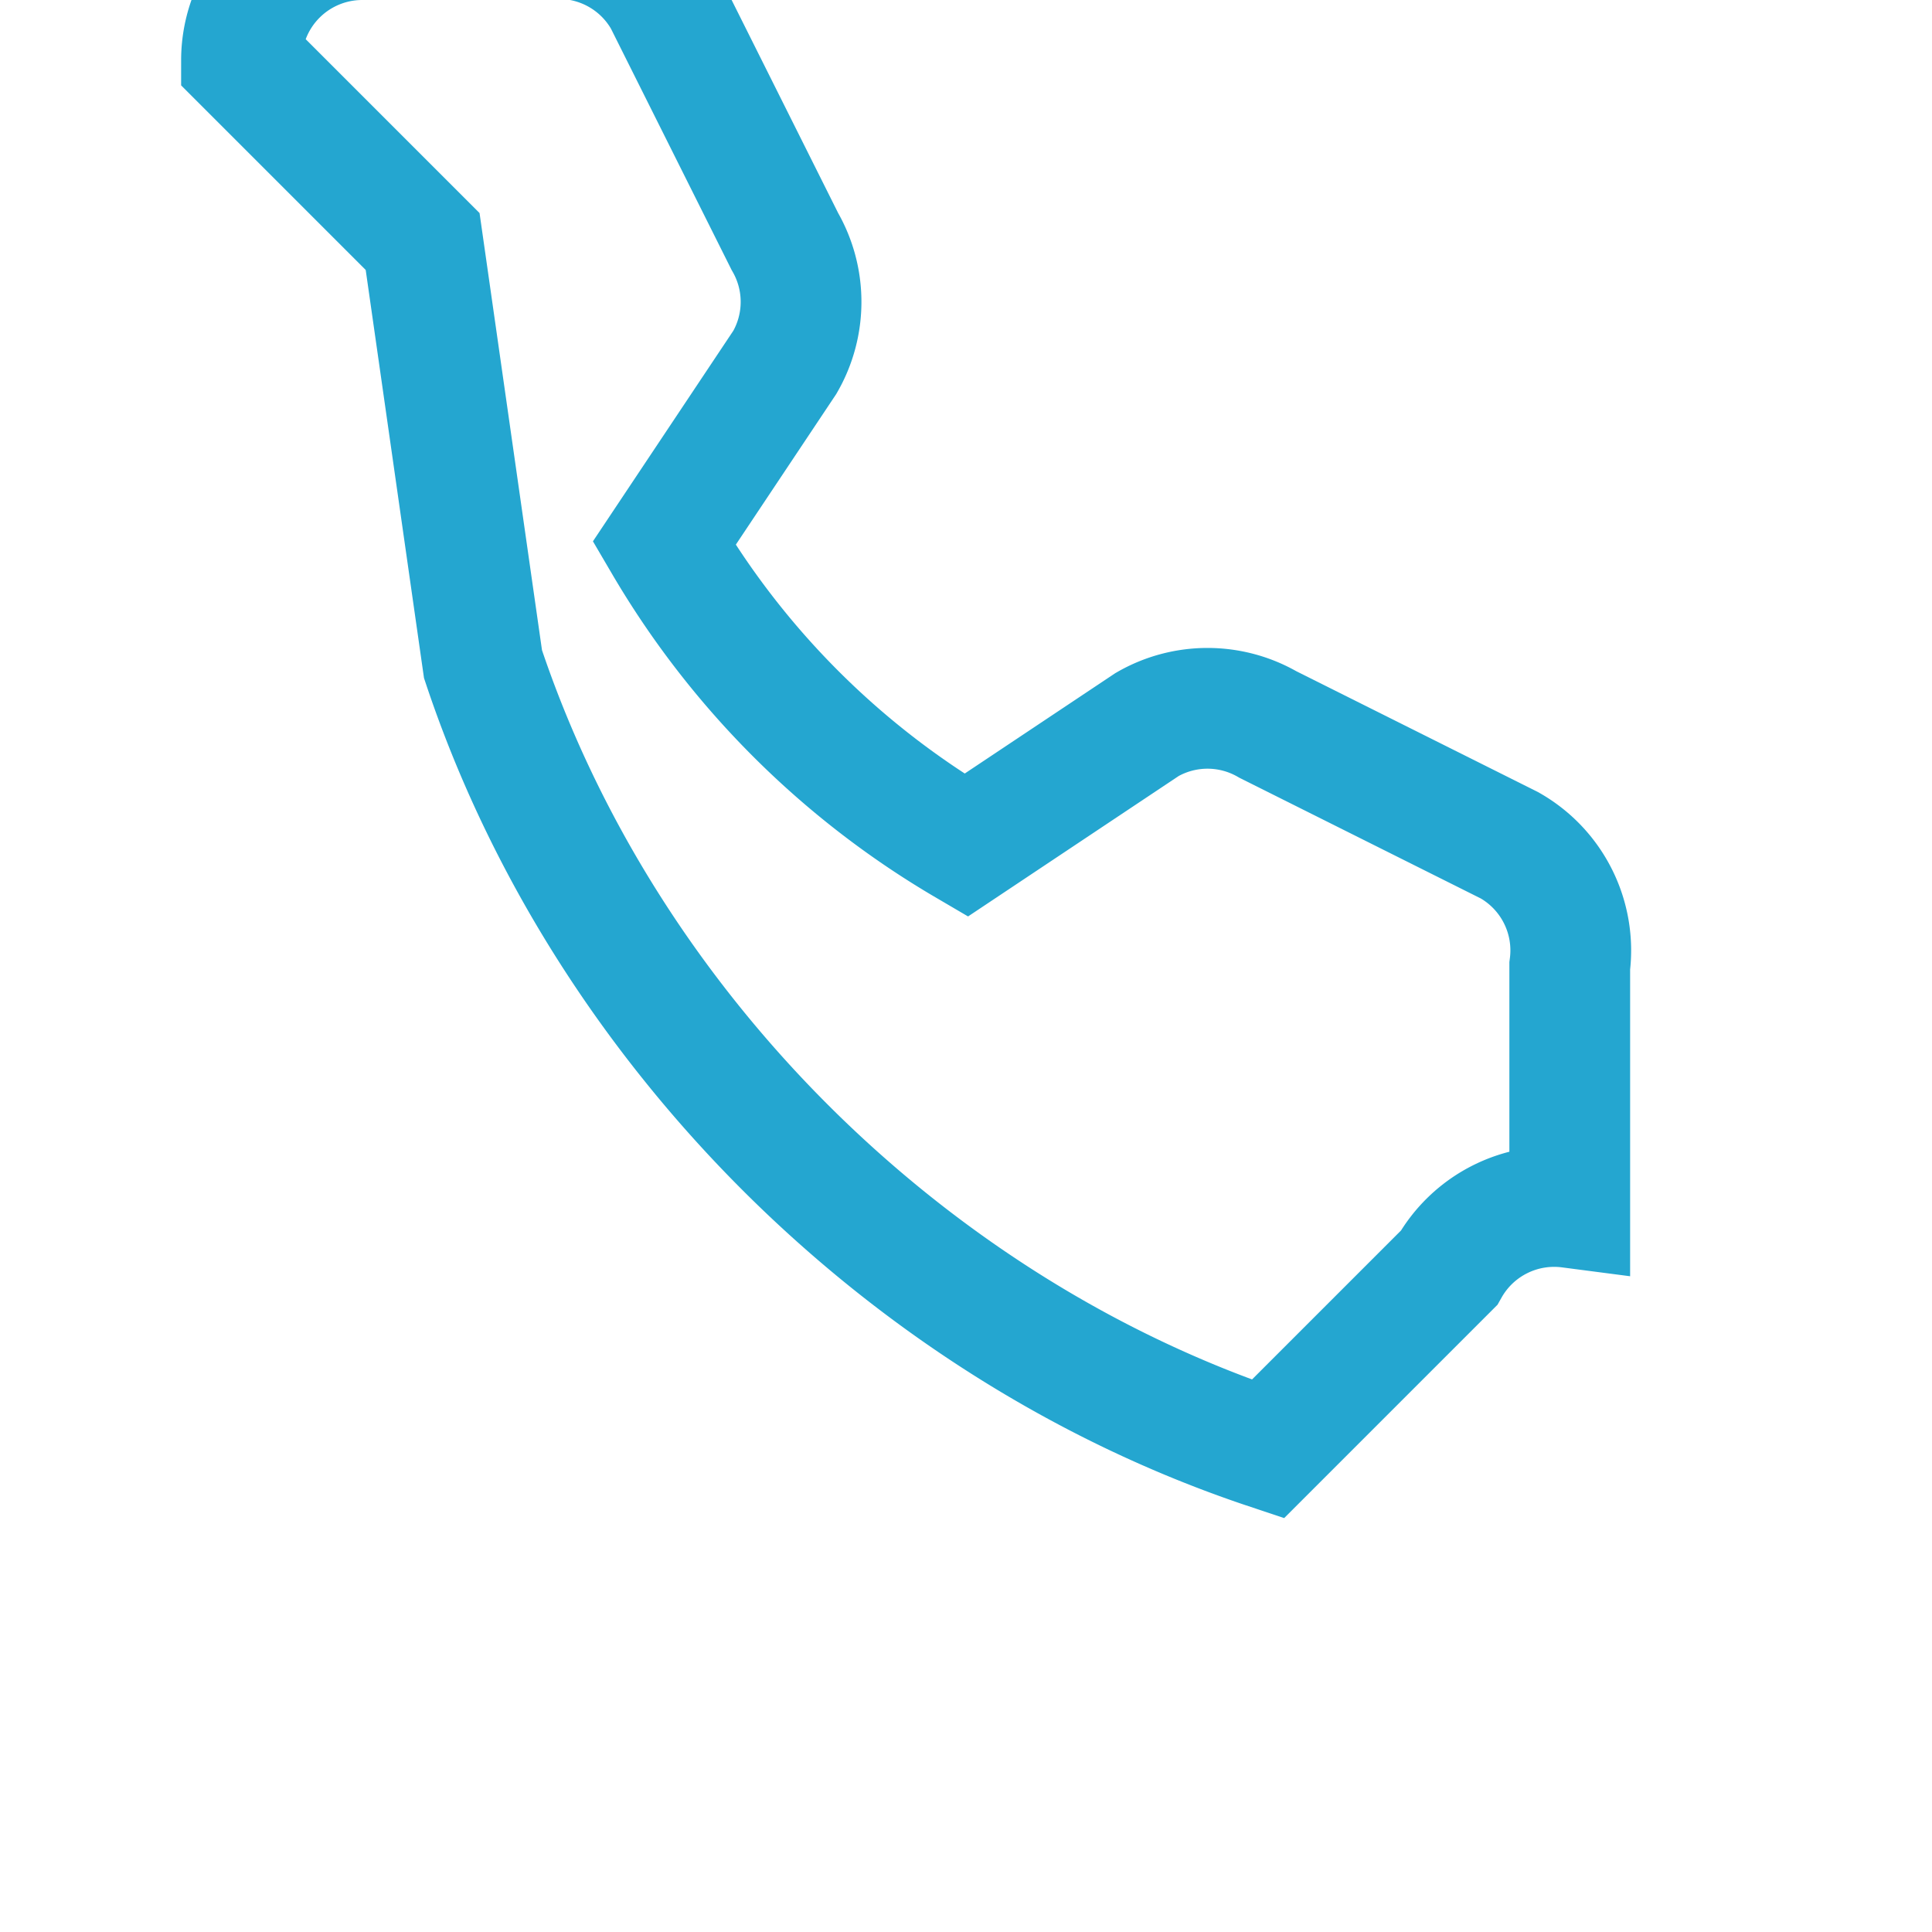 <?xml version="1.0" encoding="UTF-8"?>
<svg xmlns="http://www.w3.org/2000/svg" width="32" height="32" viewBox="0 0 32 32"><rect width="32" height="32" fill="none"/><path d="M8 11c2 6 7 11 13 13l3-3a2 2 0 0 1 2-1v-4a2 2 0 0 0-1-2l-4-2a2 2 0 0 0-2 0l-3 2a14 14 0 0 1-5-5l2-3a2 2 0 0 0 0-2l-2-4a2 2 0 0 0-2-1H6a2 2 0 0 0-2 2l3 3z" stroke="#24A6D0" stroke-width="2" fill="none"/></svg>